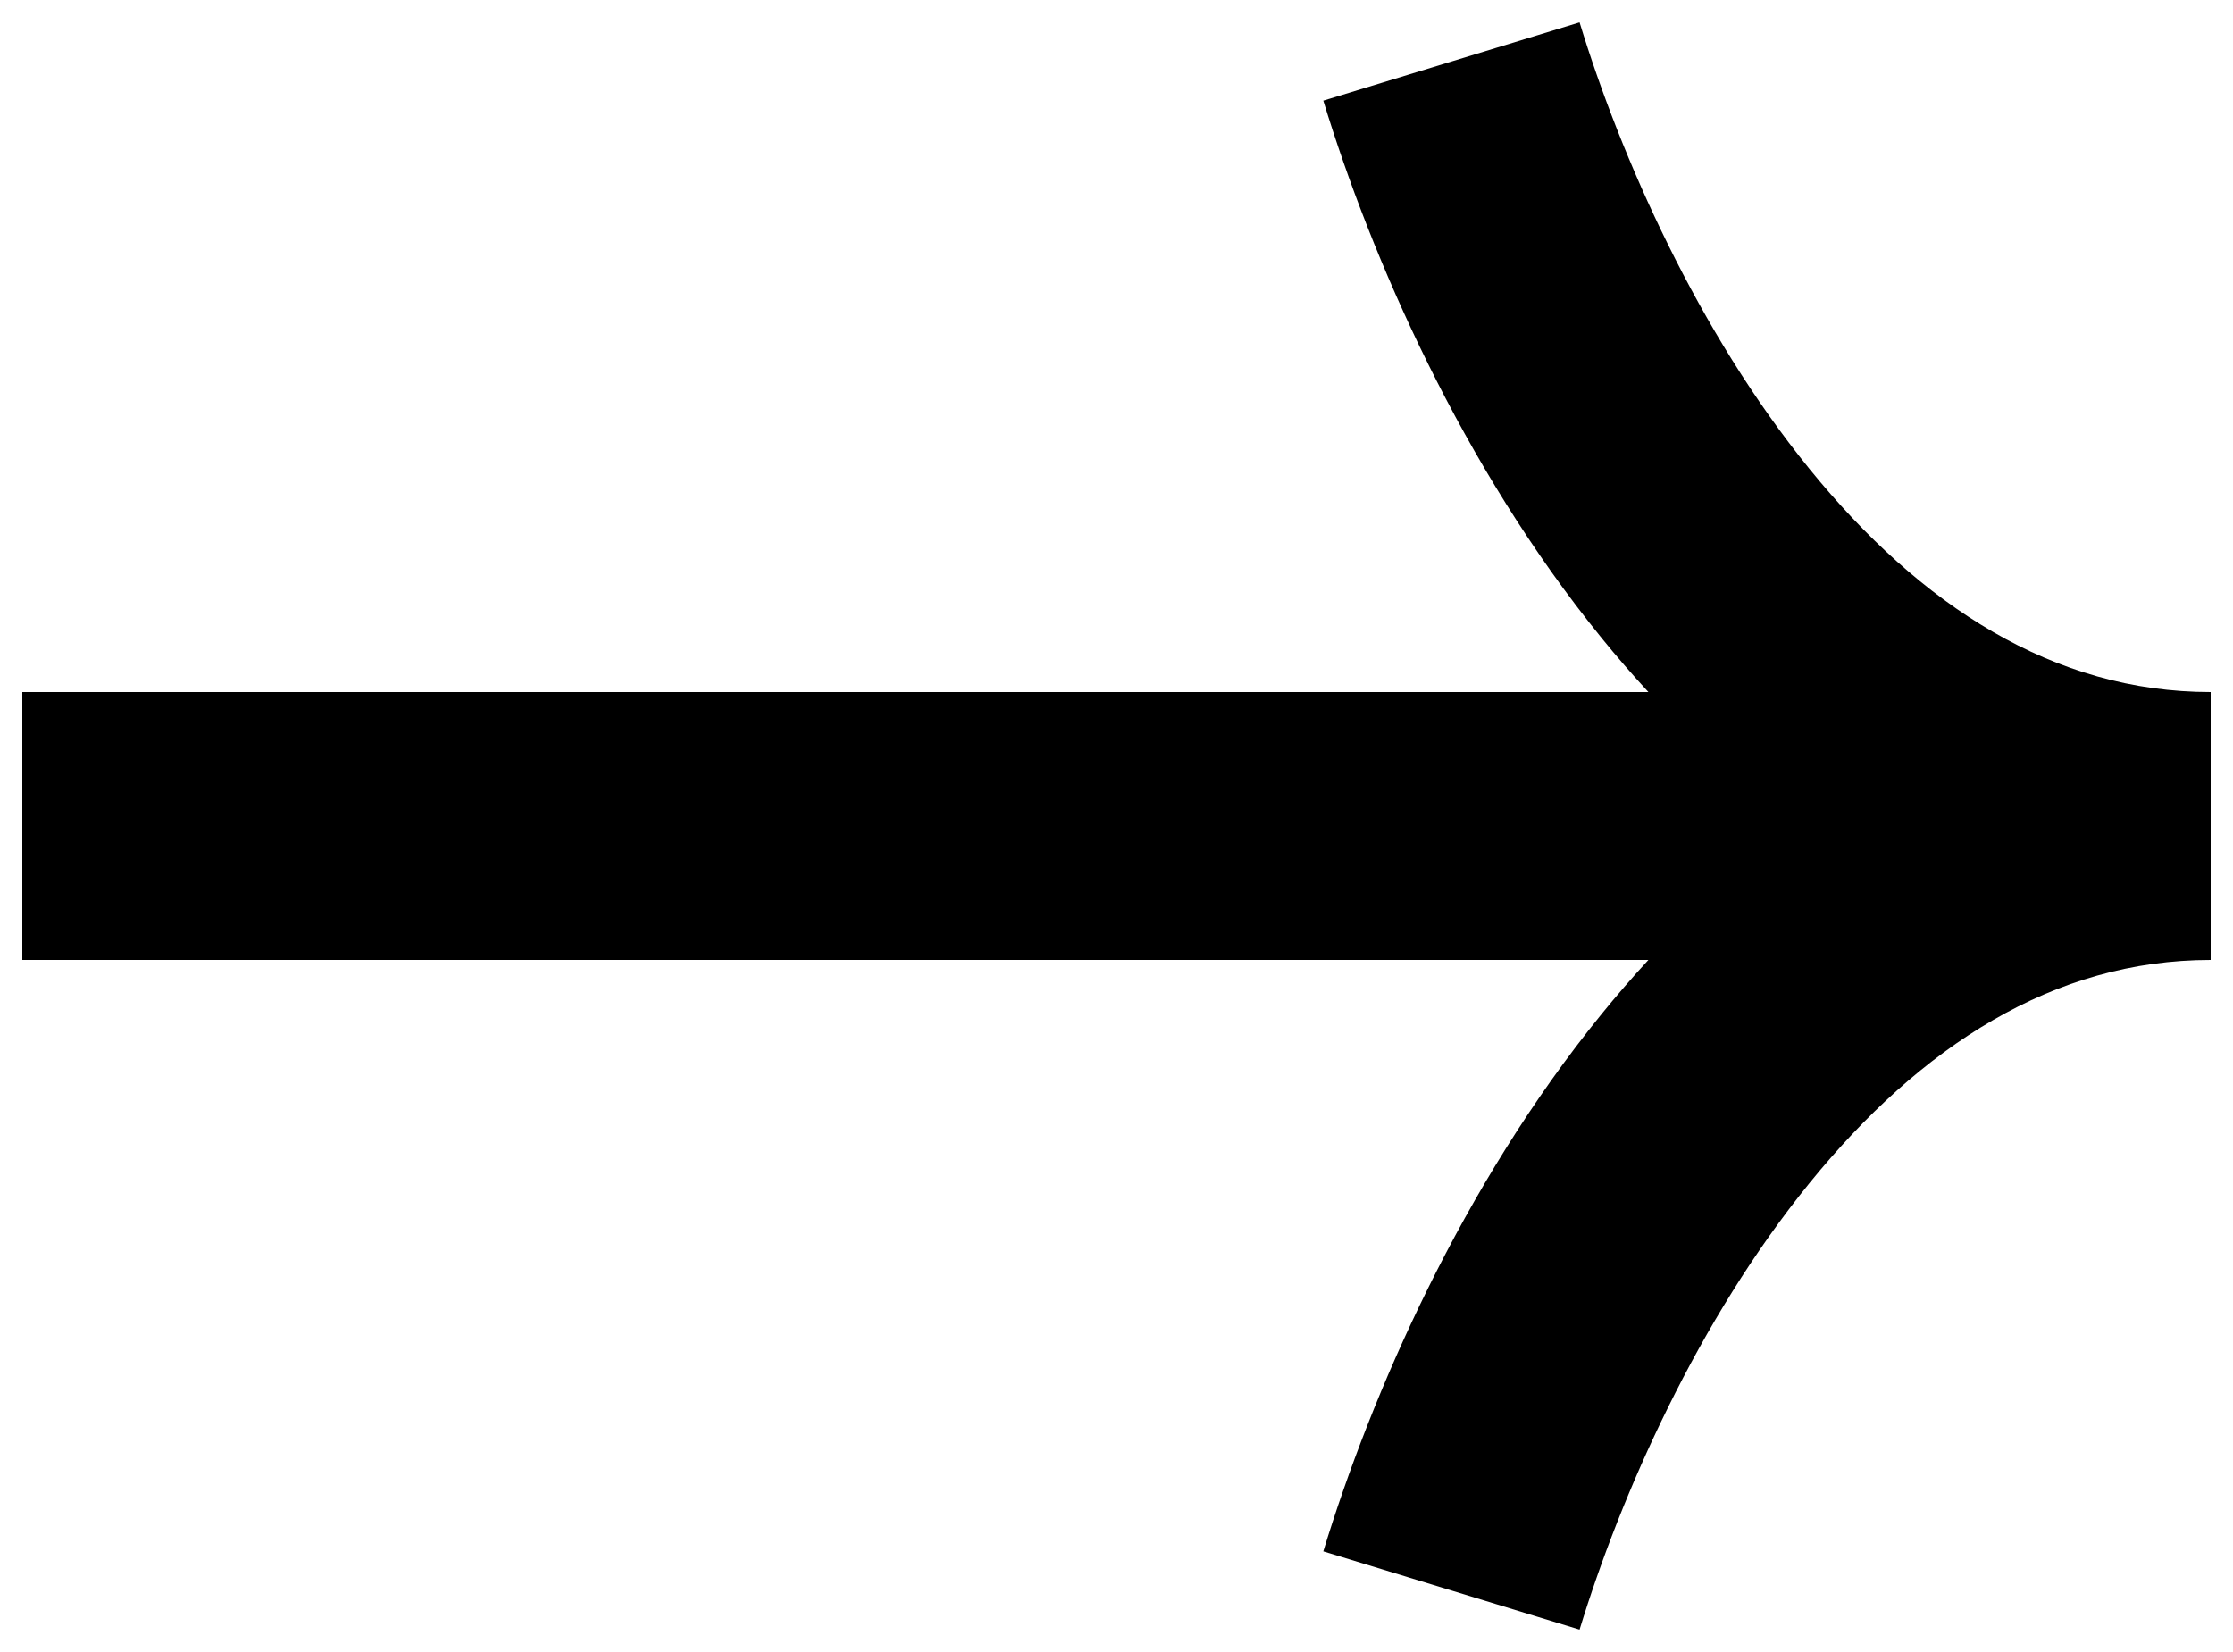 <svg width="50" height="37" viewBox="0 0 50 37" fill="none" xmlns="http://www.w3.org/2000/svg">
<path fill-rule="evenodd" clip-rule="evenodd" d="M36.91 15.5L0.5 15.5L0.5 21.5H36.91C36.544 21.897 36.193 22.303 35.859 22.715C32.731 26.565 30.705 31.229 29.631 34.746L35.369 36.499C36.295 33.469 38.019 29.572 40.516 26.498C43.007 23.431 45.985 21.5 49.5 21.5V15.5C45.985 15.5 43.007 13.569 40.516 10.502C38.019 7.428 36.295 3.531 35.369 0.501L29.631 2.254C30.705 5.771 32.731 10.435 35.859 14.285C36.193 14.697 36.544 15.103 36.91 15.5Z" fill="black"/>
</svg>
